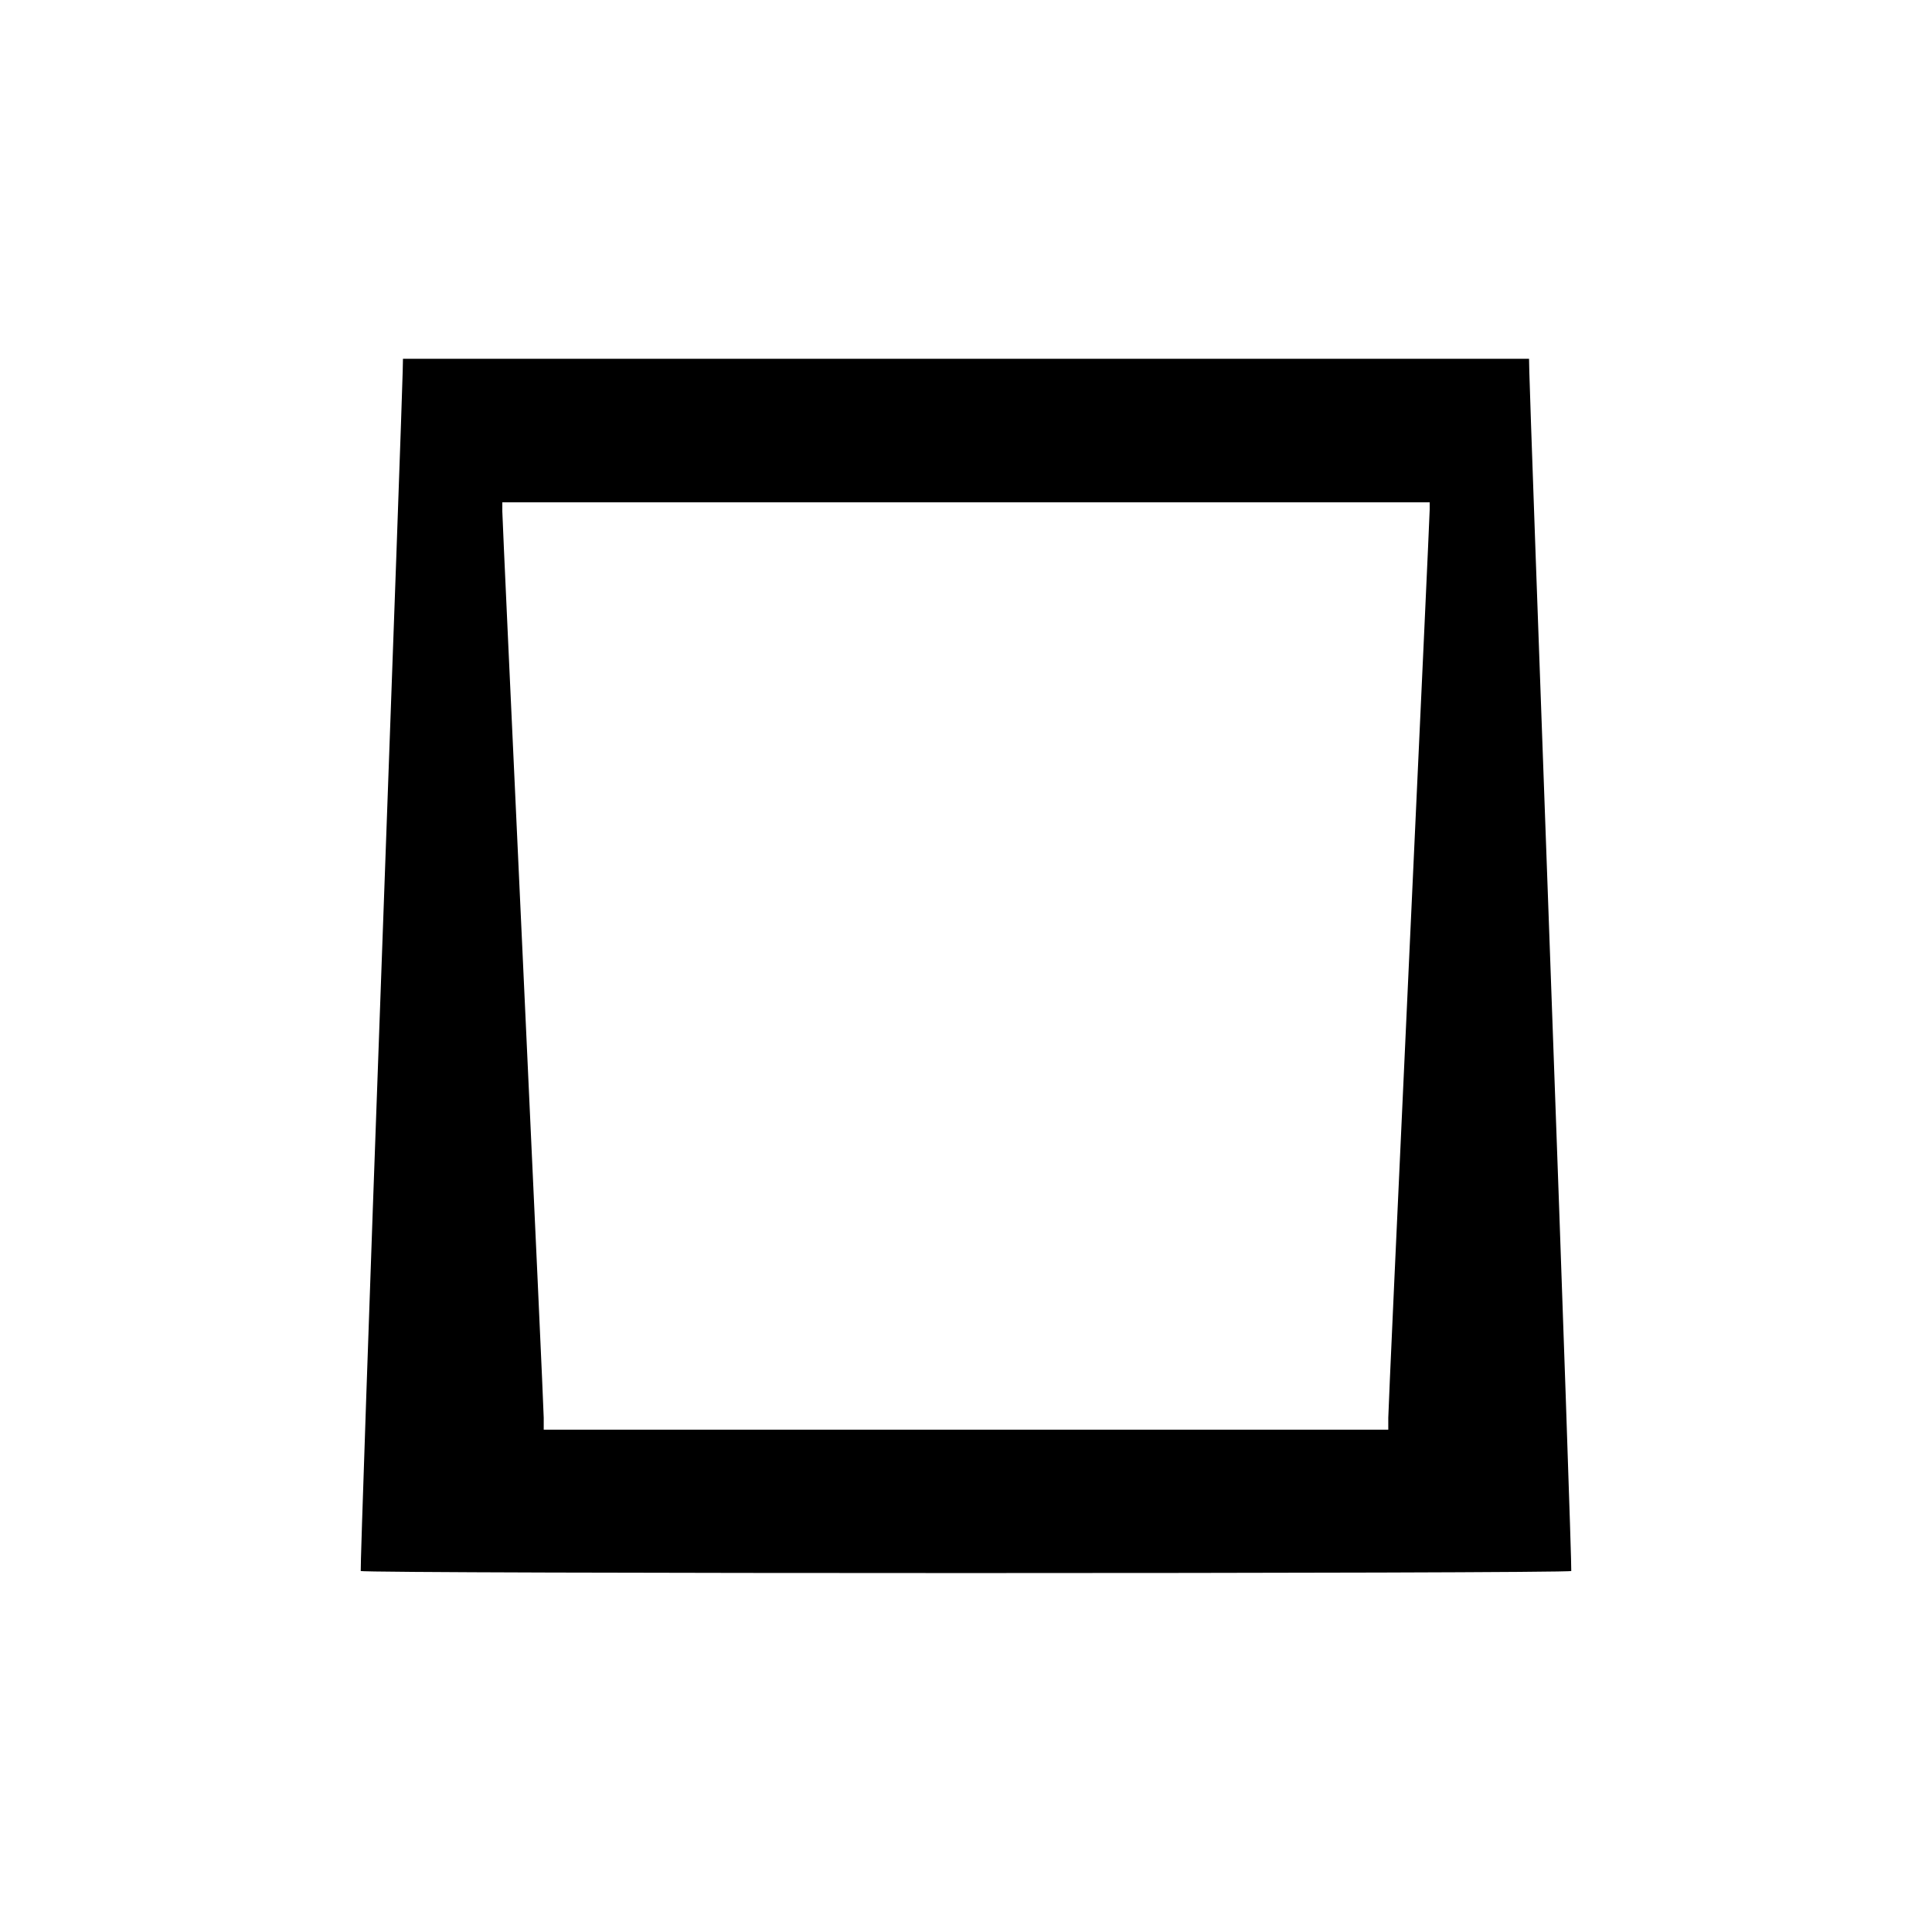 <?xml version="1.0" standalone="no"?>
<!DOCTYPE svg PUBLIC "-//W3C//DTD SVG 20010904//EN"
 "http://www.w3.org/TR/2001/REC-SVG-20010904/DTD/svg10.dtd">
<svg version="1.0" xmlns="http://www.w3.org/2000/svg"
 width="700pt" height="700pt" viewBox="0 0 700 700"
 preserveAspectRatio="xMidYMid meet">
<g transform="translate(0,700) scale(0.1,-0.1)"
fill="#000000" stroke="none">
<path d="M1459 5653 c0 -27 -35 -1013 -78 -2193 -43 -1180 -76 -2148 -74
-2152 5 -10 4381 -10 4386 0 2 4 -31 972 -74 2152 -43 1180 -78 2166 -78 2193
l-1 47 -2040 0 -2040 0 -1 -47z m3721 -500 c0 -16 -34 -752 -75 -1638 -41
-885 -75 -1629 -75 -1652 l0 -43 -1530 0 -1530 0 0 43 c0 23 -34 764 -75 1647
-41 883 -75 1619 -75 1637 l0 33 1680 0 1680 0 0 -27z"/>
</g>
</svg>
